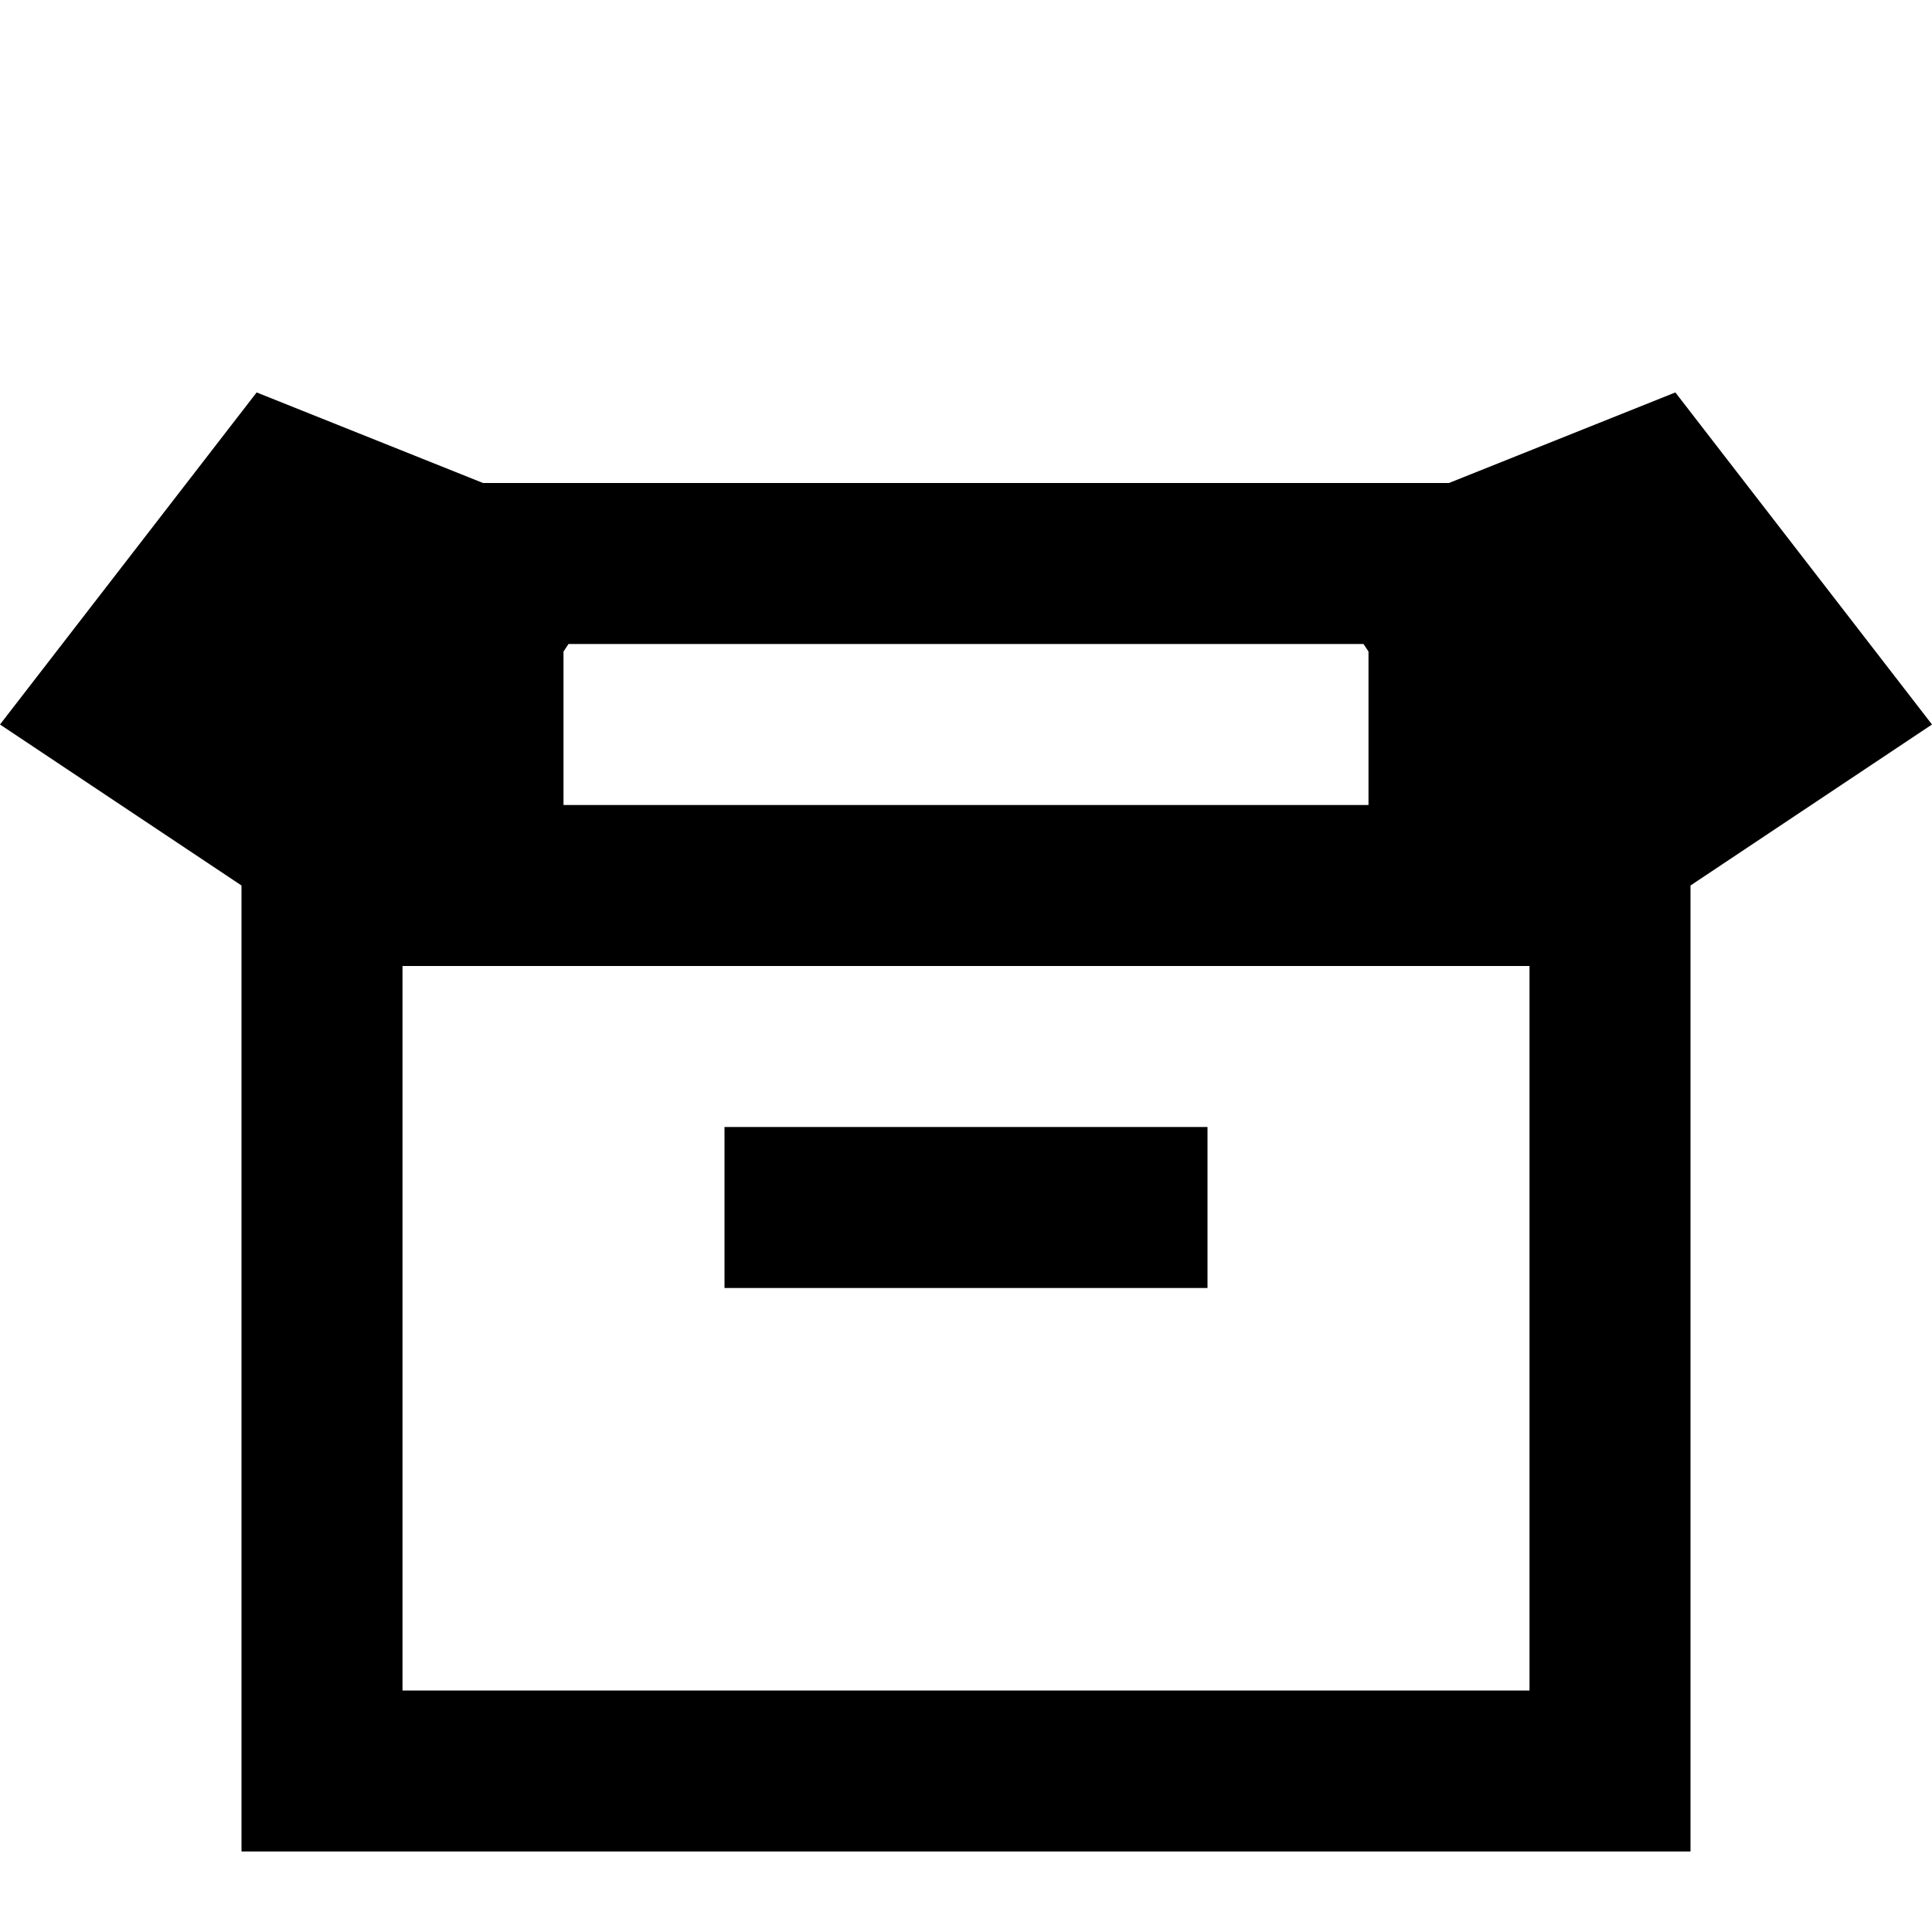 <?xml version="1.0"?>
<svg xmlns="http://www.w3.org/2000/svg" viewBox="0 0 24 24" enable-background="new 0 0 24 24">
    <path style="text-indent:0;text-align:start;line-height:normal;text-transform:none;block-progression:tb;-inkscape-font-specification:Bitstream Vera Sans" d="M 3.188 4.875 L 0 9 L 3 11 L 3 22 L 3 23 L 4 23 L 20 23 L 21 23 L 21 22 L 21 11 L 24 9 L 20.812 4.875 L 18 6 L 17.5 6 L 6.5 6 L 6 6 L 3.188 4.875 z M 7.062 8 L 16.938 8 L 17 8.094 L 17 10 L 7 10 L 7 8.094 L 7.062 8 z M 5 12 L 19 12 L 19 21 L 5 21 L 5 12 z M 9 14 L 9 16 L 15 16 L 15 14 L 9 14 z" overflow="visible" enable-background="accumulate" font-family="Bitstream Vera Sans"/>
</svg>
